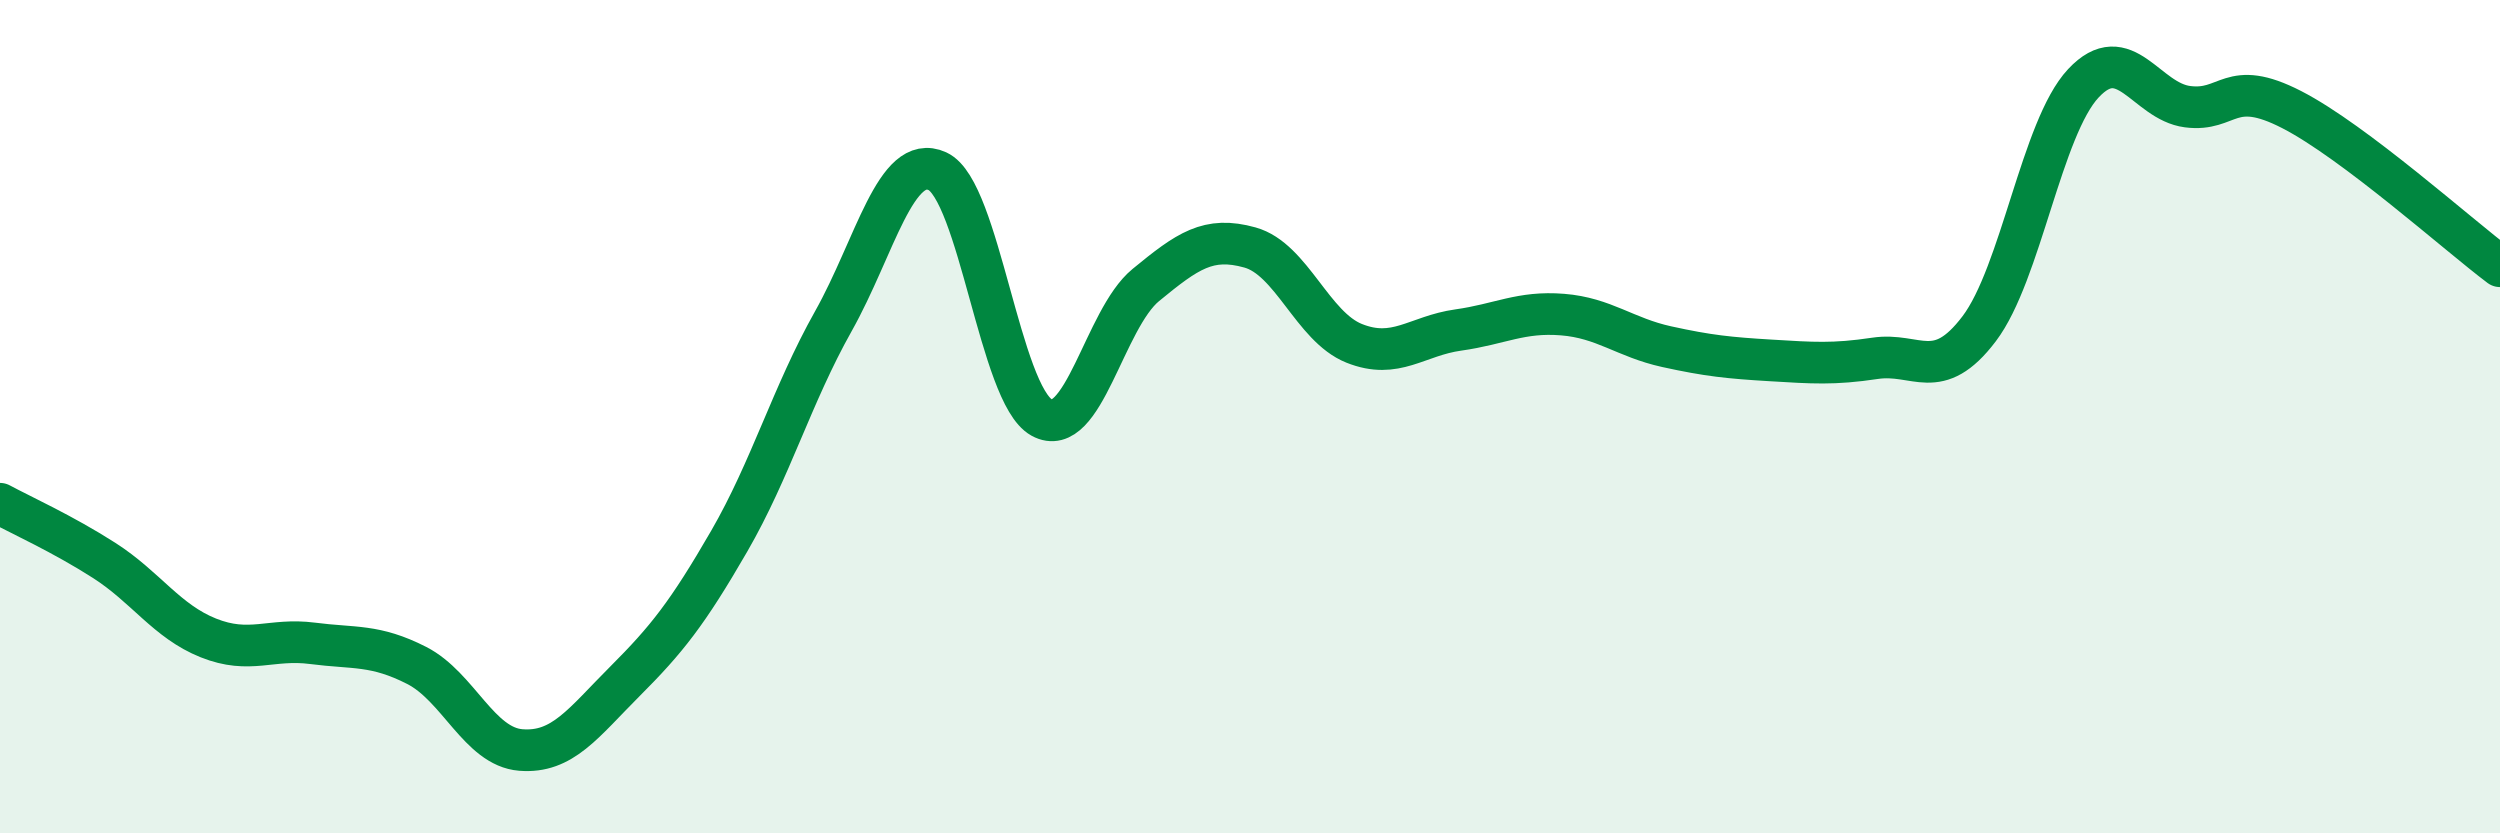 
    <svg width="60" height="20" viewBox="0 0 60 20" xmlns="http://www.w3.org/2000/svg">
      <path
        d="M 0,12.09 C 0.5,12.36 1.5,12.81 2.5,13.45 C 3.5,14.09 4,14.91 5,15.31 C 6,15.71 6.5,15.31 7.5,15.44 C 8.5,15.57 9,15.46 10,15.97 C 11,16.48 11.5,17.92 12.5,18 C 13.5,18.08 14,17.35 15,16.35 C 16,15.35 16.5,14.72 17.5,12.99 C 18.5,11.26 19,9.49 20,7.71 C 21,5.93 21.5,3.65 22.5,4.11 C 23.5,4.57 24,9.47 25,10.02 C 26,10.57 26.5,7.66 27.5,6.84 C 28.5,6.02 29,5.66 30,5.94 C 31,6.22 31.5,7.84 32.5,8.24 C 33.5,8.64 34,8.06 35,7.92 C 36,7.78 36.5,7.47 37.5,7.55 C 38.5,7.63 39,8.1 40,8.32 C 41,8.54 41.5,8.59 42.5,8.65 C 43.5,8.71 44,8.75 45,8.6 C 46,8.45 46.5,9.21 47.5,7.89 C 48.5,6.57 49,3.07 50,2 C 51,0.93 51.5,2.43 52.5,2.56 C 53.5,2.69 53.5,1.86 55,2.63 C 56.5,3.4 59,5.64 60,6.39L60 20L0 20Z"
        fill="#008740"
        opacity="0.1"
        stroke-linecap="round"
        stroke-linejoin="round"
      />
      <path
        d="M 0,12.09 C 0.5,12.36 1.5,12.81 2.5,13.45 C 3.5,14.09 4,14.91 5,15.31 C 6,15.71 6.5,15.31 7.5,15.44 C 8.5,15.57 9,15.46 10,15.97 C 11,16.48 11.5,17.92 12.5,18 C 13.5,18.08 14,17.35 15,16.35 C 16,15.35 16.5,14.72 17.5,12.99 C 18.5,11.26 19,9.49 20,7.71 C 21,5.93 21.5,3.65 22.5,4.11 C 23.5,4.57 24,9.47 25,10.02 C 26,10.57 26.5,7.66 27.5,6.84 C 28.5,6.02 29,5.66 30,5.94 C 31,6.22 31.5,7.84 32.5,8.24 C 33.5,8.64 34,8.06 35,7.92 C 36,7.78 36.5,7.47 37.5,7.55 C 38.5,7.63 39,8.1 40,8.32 C 41,8.54 41.5,8.59 42.5,8.65 C 43.5,8.71 44,8.75 45,8.6 C 46,8.45 46.5,9.21 47.5,7.89 C 48.5,6.57 49,3.07 50,2 C 51,0.93 51.5,2.43 52.5,2.56 C 53.5,2.69 53.5,1.86 55,2.63 C 56.5,3.4 59,5.64 60,6.39"
        stroke="#008740"
        stroke-width="1"
        fill="none"
        stroke-linecap="round"
        stroke-linejoin="round"
      />
    </svg>
  